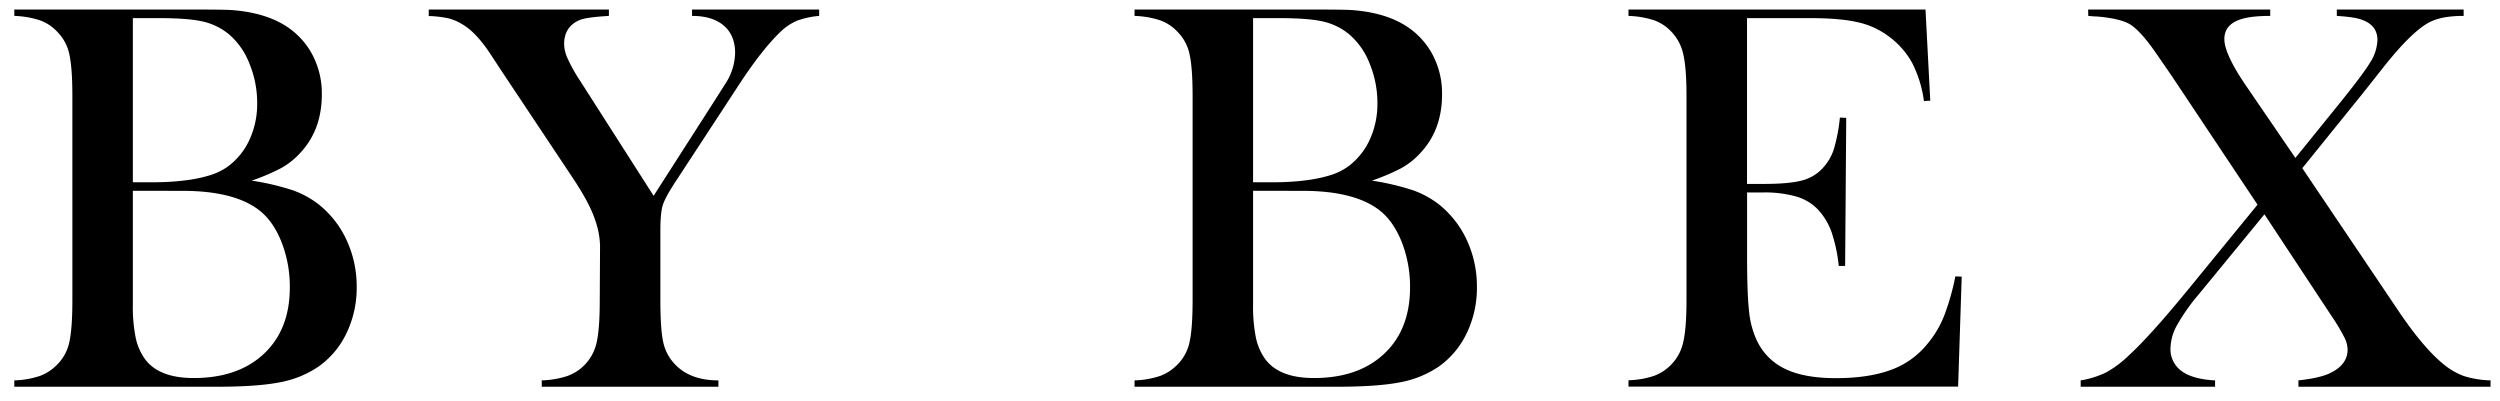 <svg xmlns="http://www.w3.org/2000/svg" viewBox="0 0 1048 168"><title>BYBEX-logo</title><g id="Layer_2" data-name="Layer 2"><path d="M6,162.12v-2.66a36.44,36.44,0,0,0,10.83-1.91,19.65,19.65,0,0,0,7.24-4.81,18.74,18.74,0,0,0,5-9.38q1.27-5.67,1.27-17.61V40.38q0-11.93-1.27-17.61a18.76,18.76,0,0,0-5-9.38,18.43,18.43,0,0,0-7.3-4.86A38.28,38.28,0,0,0,6,6.67V4H82.1q11.58,0,15.17.23,13.2,1,21.89,6.25a32.3,32.3,0,0,1,11.64,12.16,34.71,34.71,0,0,1,4.11,16.91q0,15.17-9.38,24.9a30.91,30.91,0,0,1-7.64,6,87.53,87.53,0,0,1-12.39,5.27,104.9,104.9,0,0,1,17.26,4.05,39.12,39.12,0,0,1,11.12,6.14,41.1,41.1,0,0,1,11.53,15,46,46,0,0,1,4.11,19.4,43.73,43.73,0,0,1-4.23,19.29,36.18,36.18,0,0,1-11.76,14.07,42.49,42.49,0,0,1-16.27,6.6q-9.44,1.86-26.58,1.85ZM55.69,7.6V76.4h9.38a105,105,0,0,0,13.67-.93,59.45,59.45,0,0,0,9.9-2.2,26.78,26.78,0,0,0,6.89-3.47,29,29,0,0,0,9.09-11.29,35.89,35.89,0,0,0,3.19-15.23,43.15,43.15,0,0,0-3.3-16.74A30.57,30.57,0,0,0,95.77,14.2,26.43,26.43,0,0,0,84.94,9Q78.86,7.6,66.46,7.6Zm0,72.39v47.72a65.19,65.19,0,0,0,1.22,14,23.59,23.59,0,0,0,4,9q5.91,7.76,20.27,7.76,18.65,0,29.48-10.19t10.83-27.8a51.16,51.16,0,0,0-3.36-18.71q-3.36-8.63-9-13.26Q98.66,80,76.42,80Z"/><path d="M227.1,162.12v-2.66a38.2,38.2,0,0,0,10.77-1.85,19.21,19.21,0,0,0,12.28-14.25q1.27-5.67,1.27-17.61l.12-22.59a34.4,34.4,0,0,0-2-10.77q-2.2-6.83-9-17.14l-30-45.06-5.33-8.11q-5.91-8.8-11.58-12a20.65,20.65,0,0,0-5.79-2.43,45.34,45.34,0,0,0-8.11-.93V4h75.52V6.67q-9.62.58-12.28,1.74-6.49,2.78-6.49,10.08a15.44,15.44,0,0,0,1.45,6A62.92,62.92,0,0,0,242.62,33L274,82.08l26.87-41.93,3-4.75a24.49,24.49,0,0,0,4.29-13.2q0-7.41-4.75-11.47T290.11,6.67V4h53.28V6.67a36.47,36.47,0,0,0-9.27,2,23.41,23.41,0,0,0-6.6,4.34Q319.64,20.46,310,35.17L283.62,75.48q-4.75,7.18-5.79,10.54t-1,11.35v28.38q0,12.39,1.22,17.78a18.94,18.94,0,0,0,4.92,9.21q6.37,6.72,18.19,6.72v2.66Z"/><path d="M475.6,162.12v-2.66a36.44,36.44,0,0,0,10.83-1.91,19.65,19.65,0,0,0,7.24-4.81,18.74,18.74,0,0,0,5-9.38q1.27-5.67,1.27-17.61V40.38q0-11.93-1.27-17.61a18.76,18.76,0,0,0-5-9.38,18.43,18.43,0,0,0-7.3-4.86A38.28,38.28,0,0,0,475.6,6.67V4h76.1q11.58,0,15.17.23,13.2,1,21.89,6.25a32.3,32.3,0,0,1,11.64,12.16,34.71,34.71,0,0,1,4.11,16.91q0,15.17-9.38,24.9a30.91,30.91,0,0,1-7.64,6,87.53,87.53,0,0,1-12.39,5.27,104.9,104.9,0,0,1,17.26,4.05,39.12,39.12,0,0,1,11.12,6.14,41.1,41.1,0,0,1,11.53,15,46,46,0,0,1,4.11,19.4,43.73,43.73,0,0,1-4.23,19.29,36.18,36.18,0,0,1-11.76,14.07,42.49,42.49,0,0,1-16.27,6.6q-9.44,1.86-26.58,1.85ZM525.29,7.6V76.4h9.38a105,105,0,0,0,13.67-.93,59.45,59.45,0,0,0,9.9-2.2,26.78,26.78,0,0,0,6.89-3.47,29,29,0,0,0,9.09-11.29,35.89,35.89,0,0,0,3.19-15.23,43.15,43.15,0,0,0-3.3-16.74,30.57,30.57,0,0,0-8.75-12.34A26.43,26.43,0,0,0,554.54,9Q548.46,7.6,536.06,7.6Zm0,72.39v47.72a65.19,65.19,0,0,0,1.22,14,23.59,23.59,0,0,0,4,9q5.91,7.76,20.27,7.76,18.65,0,29.48-10.19t10.83-27.8a51.16,51.16,0,0,0-3.36-18.71q-3.36-8.63-9-13.26Q568.26,80,546,80Z"/><path d="M807.17,4l2,38.22-2.66.12a49.53,49.53,0,0,0-5-16.1A34.56,34.56,0,0,0,791.42,15a33.76,33.76,0,0,0-12.86-5.73Q771.15,7.6,758.87,7.6H732.35V77.1h6.95q10.54,0,15.87-1.39a17.7,17.7,0,0,0,8.69-5,21.07,21.07,0,0,0,4.81-7.93,69.23,69.23,0,0,0,2.61-13.49l2.66.12-.46,62.08H770.8a63.39,63.39,0,0,0-3.07-14.36,27.26,27.26,0,0,0-5.62-9.27,20.47,20.47,0,0,0-9-5.44,48.26,48.26,0,0,0-14.13-1.74h-6.6v26.53q0,15.87.81,23.11a38.07,38.07,0,0,0,3.13,12.1,24.93,24.93,0,0,0,12,12.22q8,3.88,21.25,3.88,13.9,0,23.28-3.53A34.76,34.76,0,0,0,808.1,144a42.73,42.73,0,0,0,6.78-11.35,100.5,100.5,0,0,0,4.81-16.8l2.66.12-1.51,46.1H682.66v-2.66a37.5,37.5,0,0,0,10.71-1.85,19.46,19.46,0,0,0,12.28-14.31q1.33-5.73,1.33-17.55V40.38q0-11.81-1.33-17.55a19.64,19.64,0,0,0-4.92-9.44,18.52,18.52,0,0,0-7.24-4.86,38,38,0,0,0-10.83-1.85V4Z"/><path d="M875.35,4h76.33V6.67q-8,0-12.28,1.39-6.95,2.2-6.95,8.34,0,6.37,9.5,20.15l20.27,29.65,17.72-21.89q10.42-12.86,13.55-18a18.67,18.67,0,0,0,3.13-9.56q0-6.14-6.49-8.46-3-1.16-10.54-1.62V4h53.17V6.67Q1024,6.67,1019.1,9q-7.53,3.47-20,19.23l-8.8,11.12L965.12,70.5,1005,129.68q10.54,15.76,19.11,22.82a29.45,29.45,0,0,0,8.63,5.1,40.46,40.46,0,0,0,11.29,1.85v2.66H963.5v-2.66q9.38-1,13.67-3.24,6.95-3.47,6.95-9.73a12.14,12.14,0,0,0-1.39-5.1,83.84,83.84,0,0,0-5.2-8.69L949.25,89.84l-27.57,33.59a82.74,82.74,0,0,0-9.09,12.92,20.65,20.65,0,0,0-2.72,9.56,11.26,11.26,0,0,0,4.69,9.67q4.69,3.42,14,3.88v2.66H872.22v-2.66a39,39,0,0,0,10.6-3.3,45.53,45.53,0,0,0,9.9-7.47q8.34-7.64,23.51-26.06l30.12-36.83L910.45,31.92,904.31,23Q897.59,13.16,893,10.26q-4.17-2.55-14.13-3.36-1.16,0-3.47-.23Z"/></g></svg>